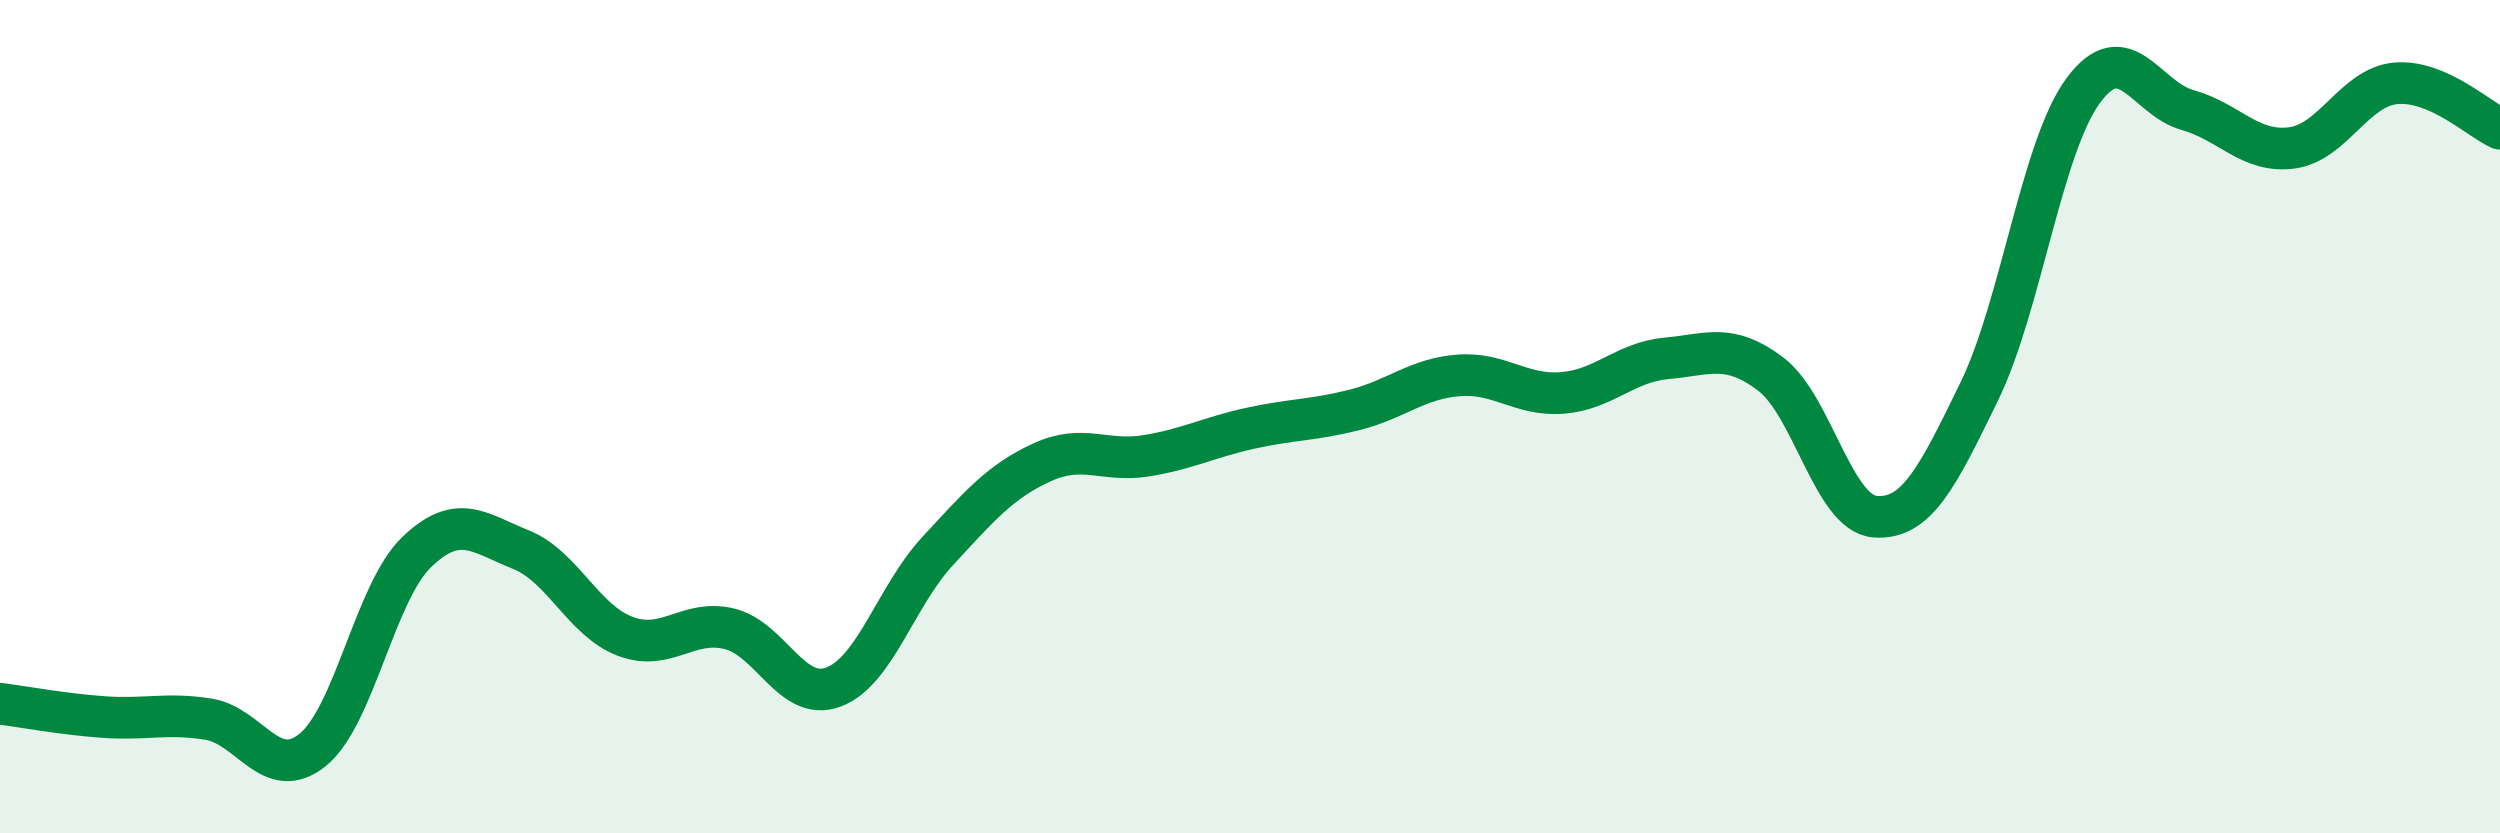 
    <svg width="60" height="20" viewBox="0 0 60 20" xmlns="http://www.w3.org/2000/svg">
      <path
        d="M 0,16.89 C 0.5,16.95 1.5,17.14 2.5,17.21 C 3.5,17.28 4,17.1 5,17.26 C 6,17.42 6.5,18.8 7.5,18 C 8.5,17.2 9,14.21 10,13.25 C 11,12.29 11.5,12.79 12.5,13.19 C 13.5,13.59 14,14.89 15,15.27 C 16,15.65 16.5,14.85 17.5,15.09 C 18.5,15.33 19,16.86 20,16.49 C 21,16.12 21.5,14.31 22.5,13.23 C 23.5,12.15 24,11.56 25,11.1 C 26,10.64 26.5,11.1 27.5,10.94 C 28.5,10.78 29,10.5 30,10.28 C 31,10.06 31.5,10.09 32.5,9.84 C 33.5,9.59 34,9.09 35,9.01 C 36,8.93 36.5,9.51 37.5,9.43 C 38.5,9.35 39,8.69 40,8.6 C 41,8.51 41.5,8.22 42.5,8.98 C 43.5,9.74 44,12.32 45,12.4 C 46,12.48 46.5,11.45 47.5,9.4 C 48.5,7.35 49,3.52 50,2.17 C 51,0.82 51.5,2.36 52.5,2.64 C 53.5,2.92 54,3.68 55,3.55 C 56,3.42 56.5,2.09 57.5,2 C 58.5,1.91 59.5,2.87 60,3.09L60 20L0 20Z"
        fill="#008740"
        opacity="0.1"
        stroke-linecap="round"
        stroke-linejoin="round"
      />
      <path
        d="M 0,16.89 C 0.5,16.95 1.5,17.14 2.5,17.21 C 3.5,17.28 4,17.1 5,17.26 C 6,17.42 6.5,18.8 7.5,18 C 8.5,17.2 9,14.21 10,13.25 C 11,12.29 11.5,12.79 12.5,13.19 C 13.5,13.59 14,14.89 15,15.27 C 16,15.65 16.5,14.85 17.5,15.09 C 18.5,15.33 19,16.86 20,16.49 C 21,16.12 21.5,14.31 22.5,13.23 C 23.5,12.15 24,11.56 25,11.1 C 26,10.64 26.5,11.1 27.5,10.94 C 28.5,10.78 29,10.5 30,10.28 C 31,10.06 31.5,10.09 32.5,9.84 C 33.5,9.59 34,9.09 35,9.01 C 36,8.93 36.5,9.51 37.5,9.43 C 38.5,9.35 39,8.69 40,8.6 C 41,8.51 41.5,8.22 42.5,8.98 C 43.5,9.74 44,12.32 45,12.4 C 46,12.48 46.5,11.45 47.5,9.4 C 48.5,7.35 49,3.52 50,2.17 C 51,0.82 51.5,2.36 52.5,2.64 C 53.5,2.92 54,3.68 55,3.55 C 56,3.42 56.5,2.09 57.5,2 C 58.5,1.91 59.5,2.87 60,3.09"
        stroke="#008740"
        stroke-width="1"
        fill="none"
        stroke-linecap="round"
        stroke-linejoin="round"
      />
    </svg>
  